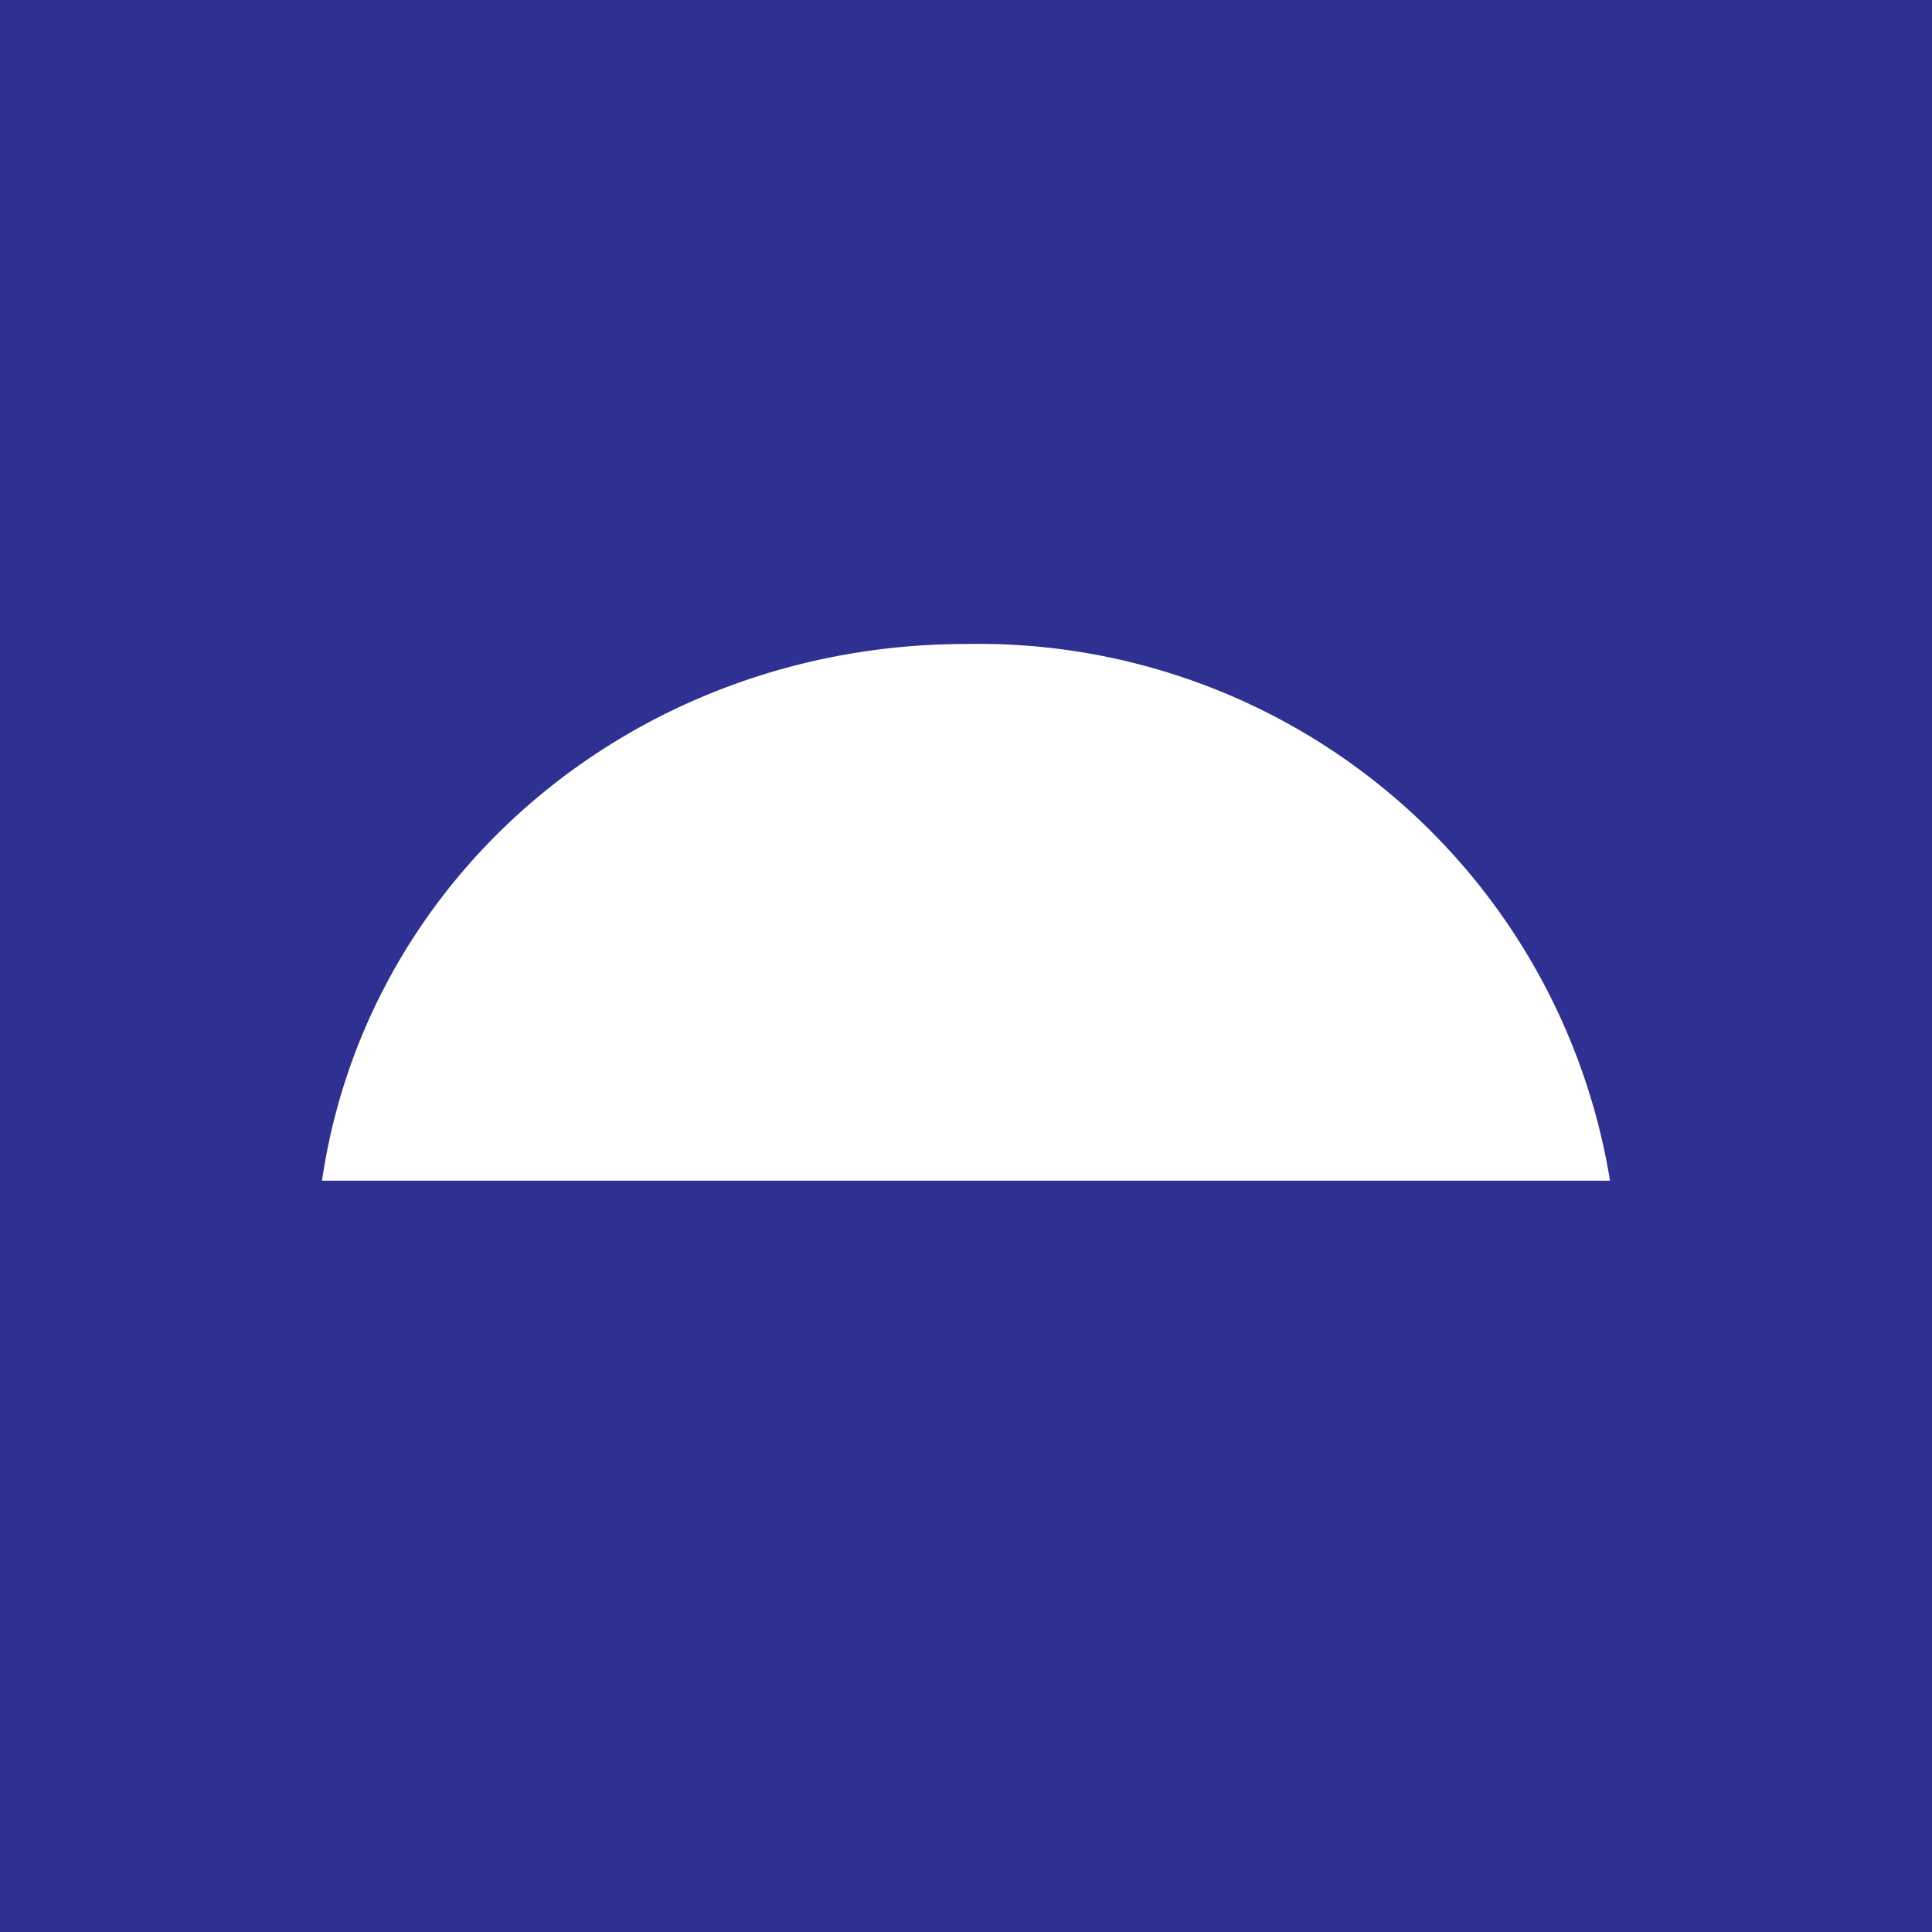 <!-- by TradingView --><svg xmlns="http://www.w3.org/2000/svg" width="18" height="18"><path fill="#2E3192" d="M0 0h18v18H0z"/><path d="M9 6a5.96 5.96 0 016 5H3c.42-2.87 2.95-5 6-5z" fill="#fff"/></svg>